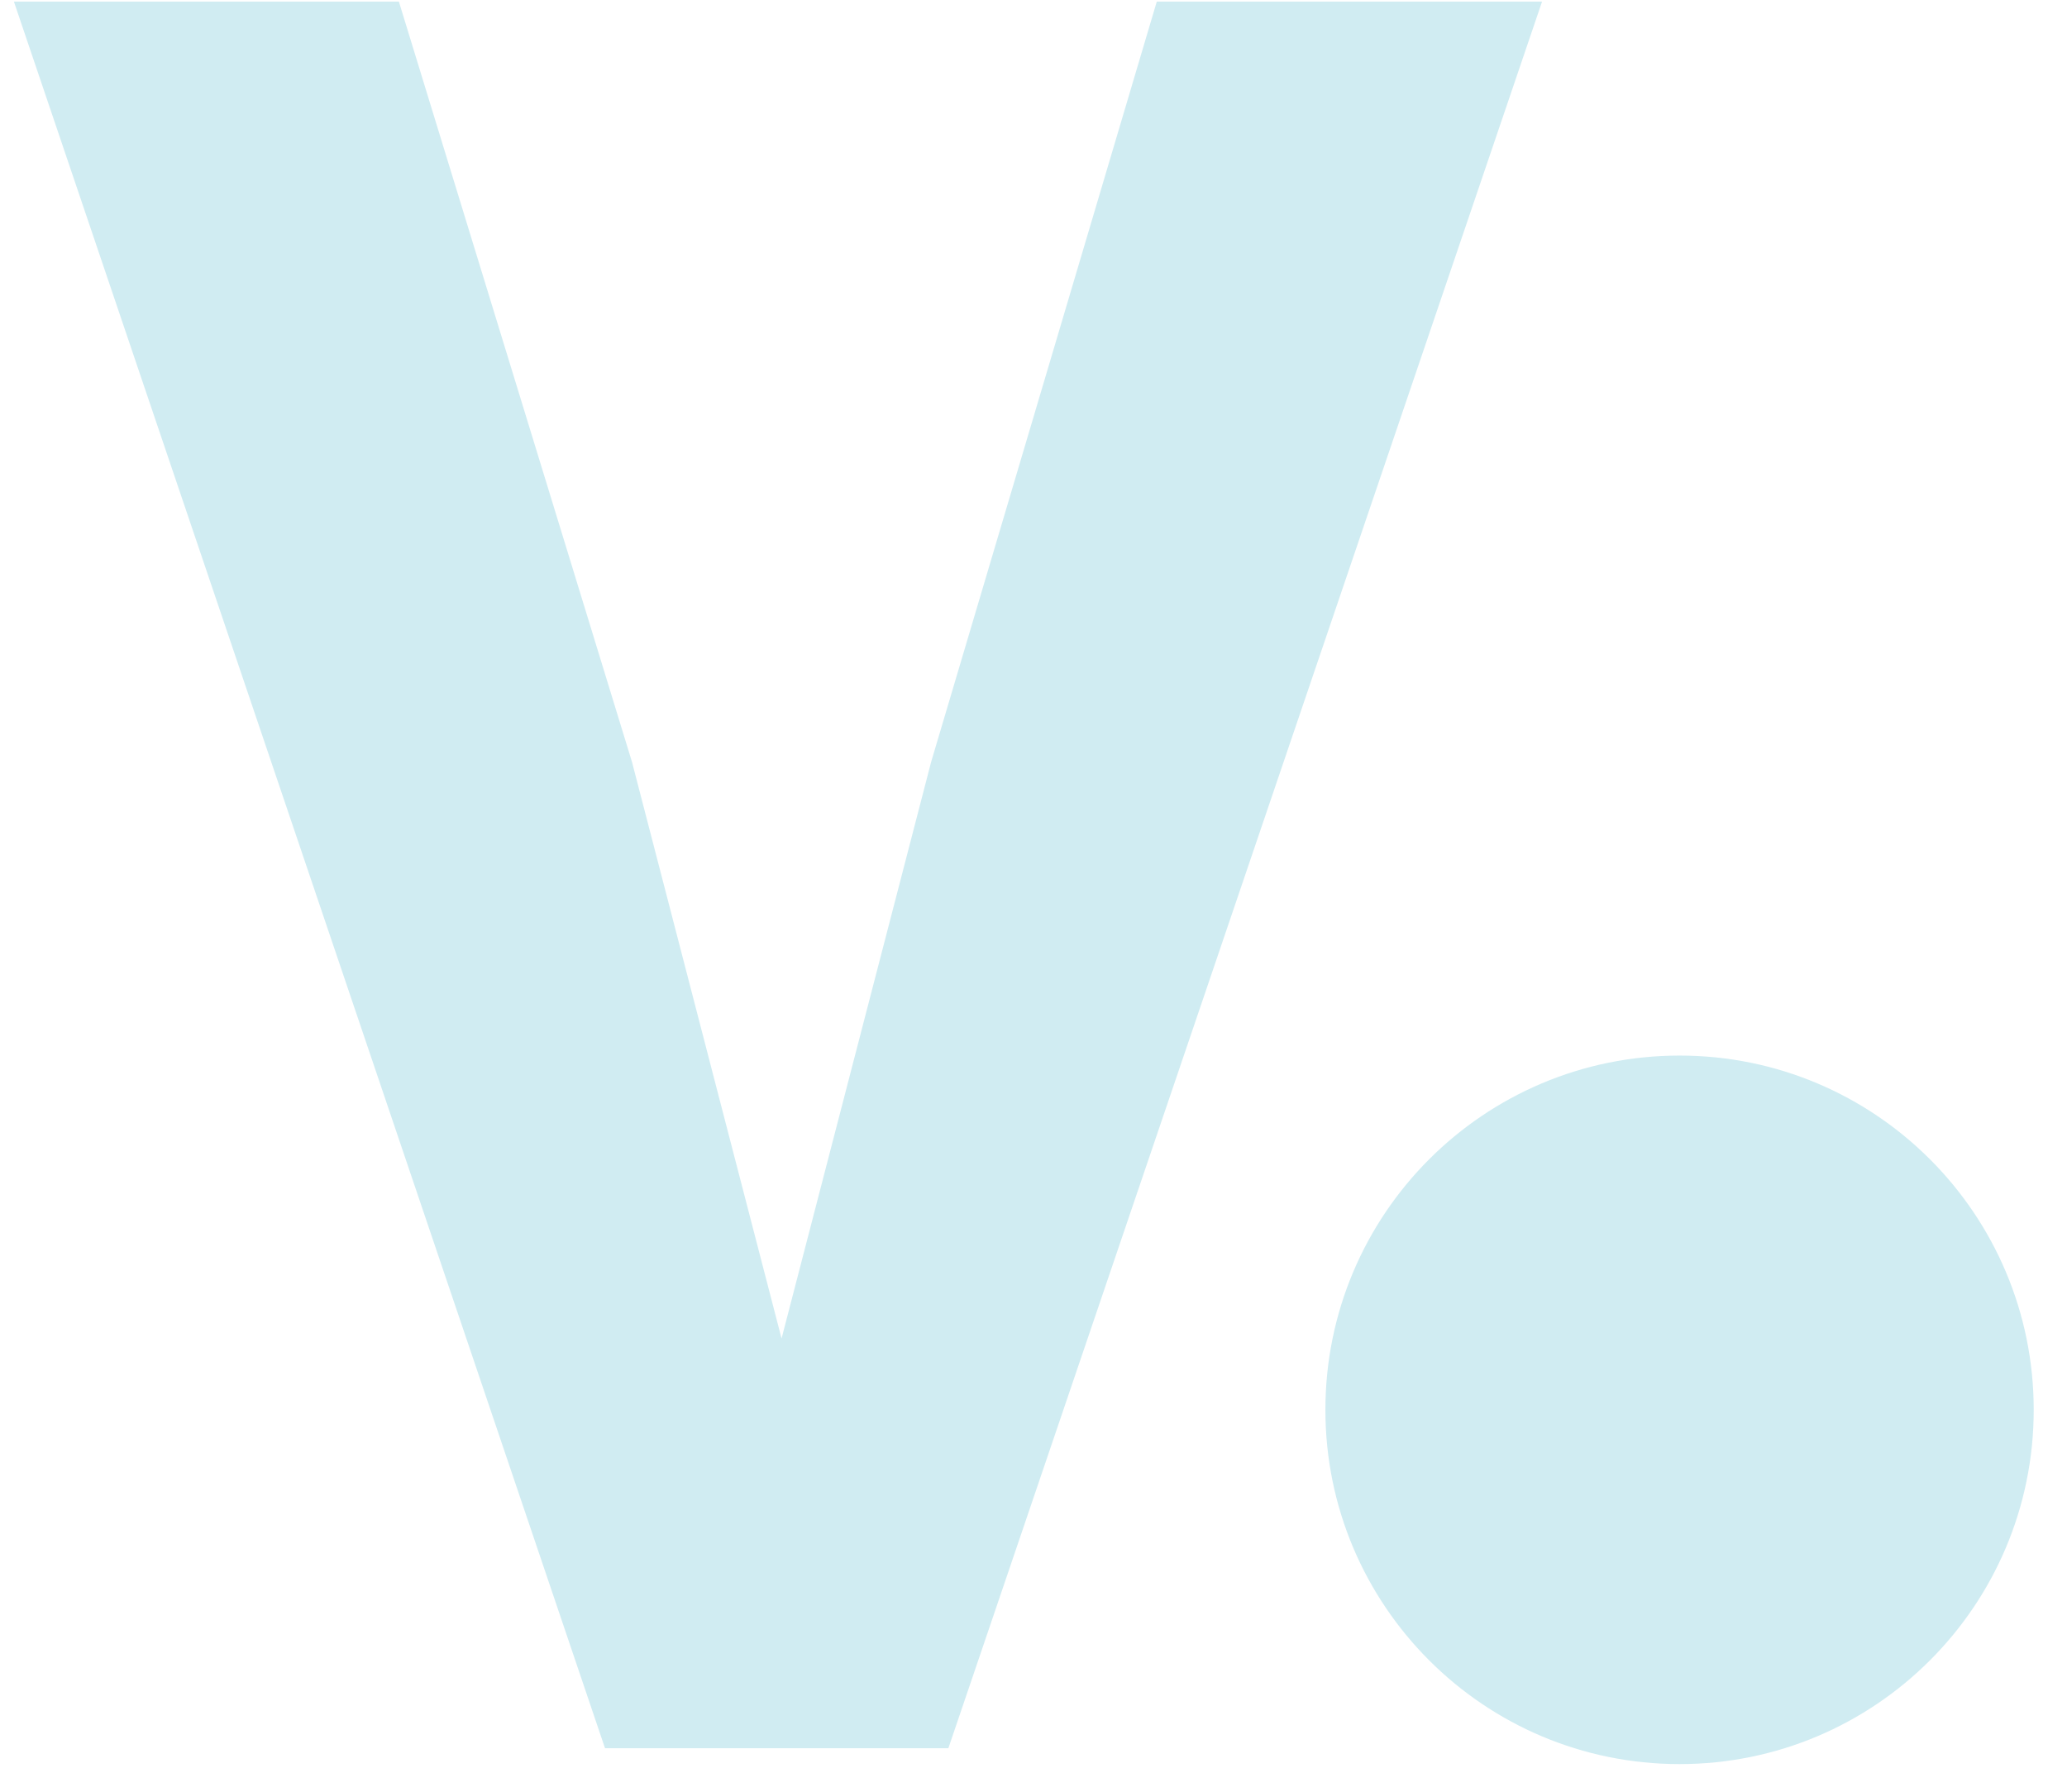 <svg xmlns="http://www.w3.org/2000/svg" xmlns:xlink="http://www.w3.org/1999/xlink" width="150" viewBox="0 0 112.5 97.5" height="130" preserveAspectRatio="xMidYMid meet"><defs><g></g><clipPath id="601df0b266"><path d="M 72.137 57.441 L 110.688 57.441 L 110.688 95.996 L 72.137 95.996 Z M 72.137 57.441 " clip-rule="nonzero"></path></clipPath><clipPath id="1cddaa29de"><path d="M 91.414 57.441 C 80.766 57.441 72.137 66.07 72.137 76.719 C 72.137 87.363 80.766 95.996 91.414 95.996 C 102.059 95.996 110.688 87.363 110.688 76.719 C 110.688 66.07 102.059 57.441 91.414 57.441 Z M 91.414 57.441 " clip-rule="nonzero"></path></clipPath><clipPath id="8ac26cce49"><path d="M 0.039 0 L 84 0 L 84 96 L 0.039 96 Z M 0.039 0 " clip-rule="nonzero"></path></clipPath></defs><g clip-path="url(#601df0b266)"><g clip-path="url(#1cddaa29de)"><path fill="#d0ecf2" d="M 72.137 57.441 L 110.688 57.441 L 110.688 95.996 L 72.137 95.996 Z M 72.137 57.441 " fill-opacity="1" fill-rule="nonzero"></path></g></g><g clip-path="url(#8ac26cce49)"><g fill="#d0ecf2" fill-opacity="1"><g transform="translate(-2.587, 95.134)"><g><path d="M 53.266 -53.672 L 45.125 -22.297 L 36.984 -53.672 L 24.297 -95.047 L 3.344 -95.047 L 35.516 0 L 54.203 0 L 86.516 -95.047 L 65.547 -95.047 Z M 53.266 -53.672 "></path></g></g></g></g></svg>